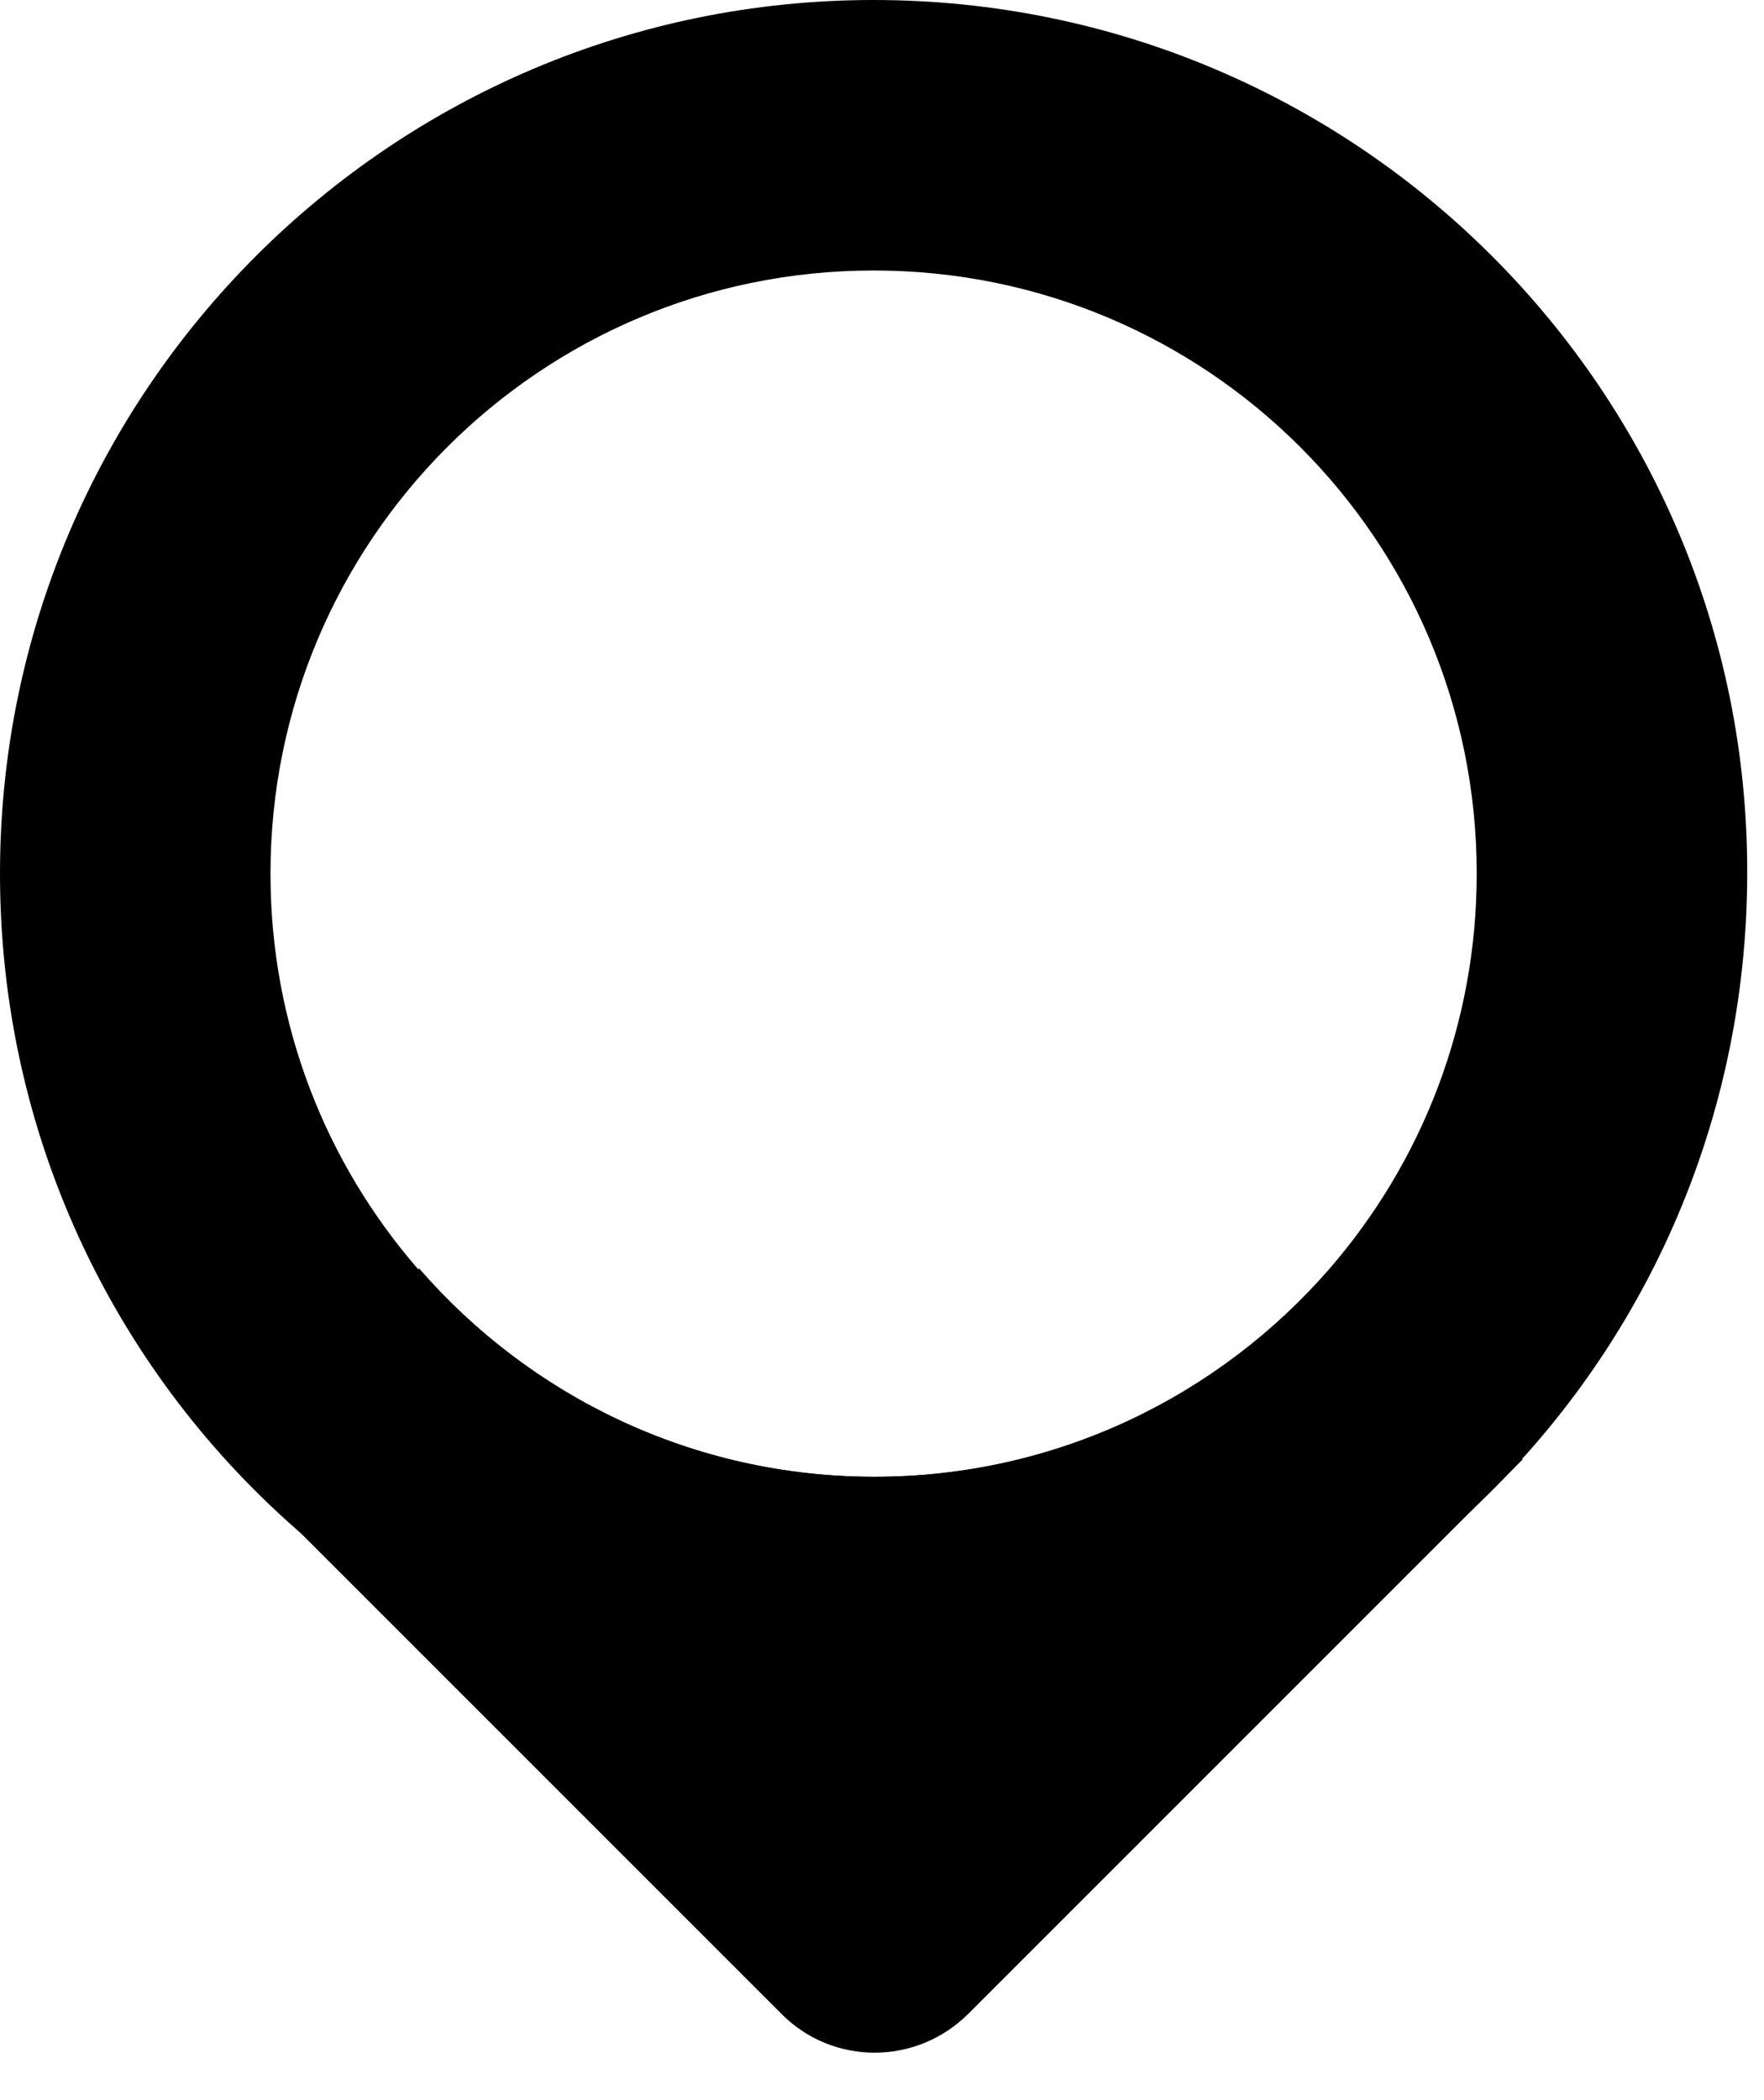 <svg width="21" height="25" viewBox="0 0 21 25" fill="none" xmlns="http://www.w3.org/2000/svg">
<g clip-path="url(#clip0_761_57)">
<path d="M10.4 0C4.66 0 0 4.66 0 10.4C0 13.5 1.35 16.28 3.5 18.18C5.34 19.81 7.76 20.8 10.4 20.8C13.04 20.8 15.48 19.8 17.32 18.16C19.46 16.26 20.8 13.48 20.8 10.39C20.81 4.66 16.15 0 10.4 0ZM10.4 17.58C8.23 17.58 6.29 16.62 4.97 15.1C3.88 13.84 3.22 12.2 3.22 10.4C3.22 6.44 6.43 3.22 10.4 3.22C14.37 3.22 17.58 6.43 17.58 10.4C17.58 12.2 16.92 13.84 15.83 15.1C14.51 16.62 12.57 17.58 10.4 17.58V17.58Z" fill="black"/>
<path d="M18.12 17.38L17.33 18.17L11.53 23.97C10.91 24.59 9.91 24.59 9.3 23.97L2.71 17.38L4.99 15.1C6.31 16.62 8.25 17.58 10.42 17.58C12.59 17.58 14.53 16.62 15.85 15.1L18.13 17.38H18.12Z" fill="black"/>
</g>
<defs>
<clipPath id="clip0_761_57">
<rect width="20.81" height="24.44" fill="white"/>
</clipPath>
</defs>
</svg>
